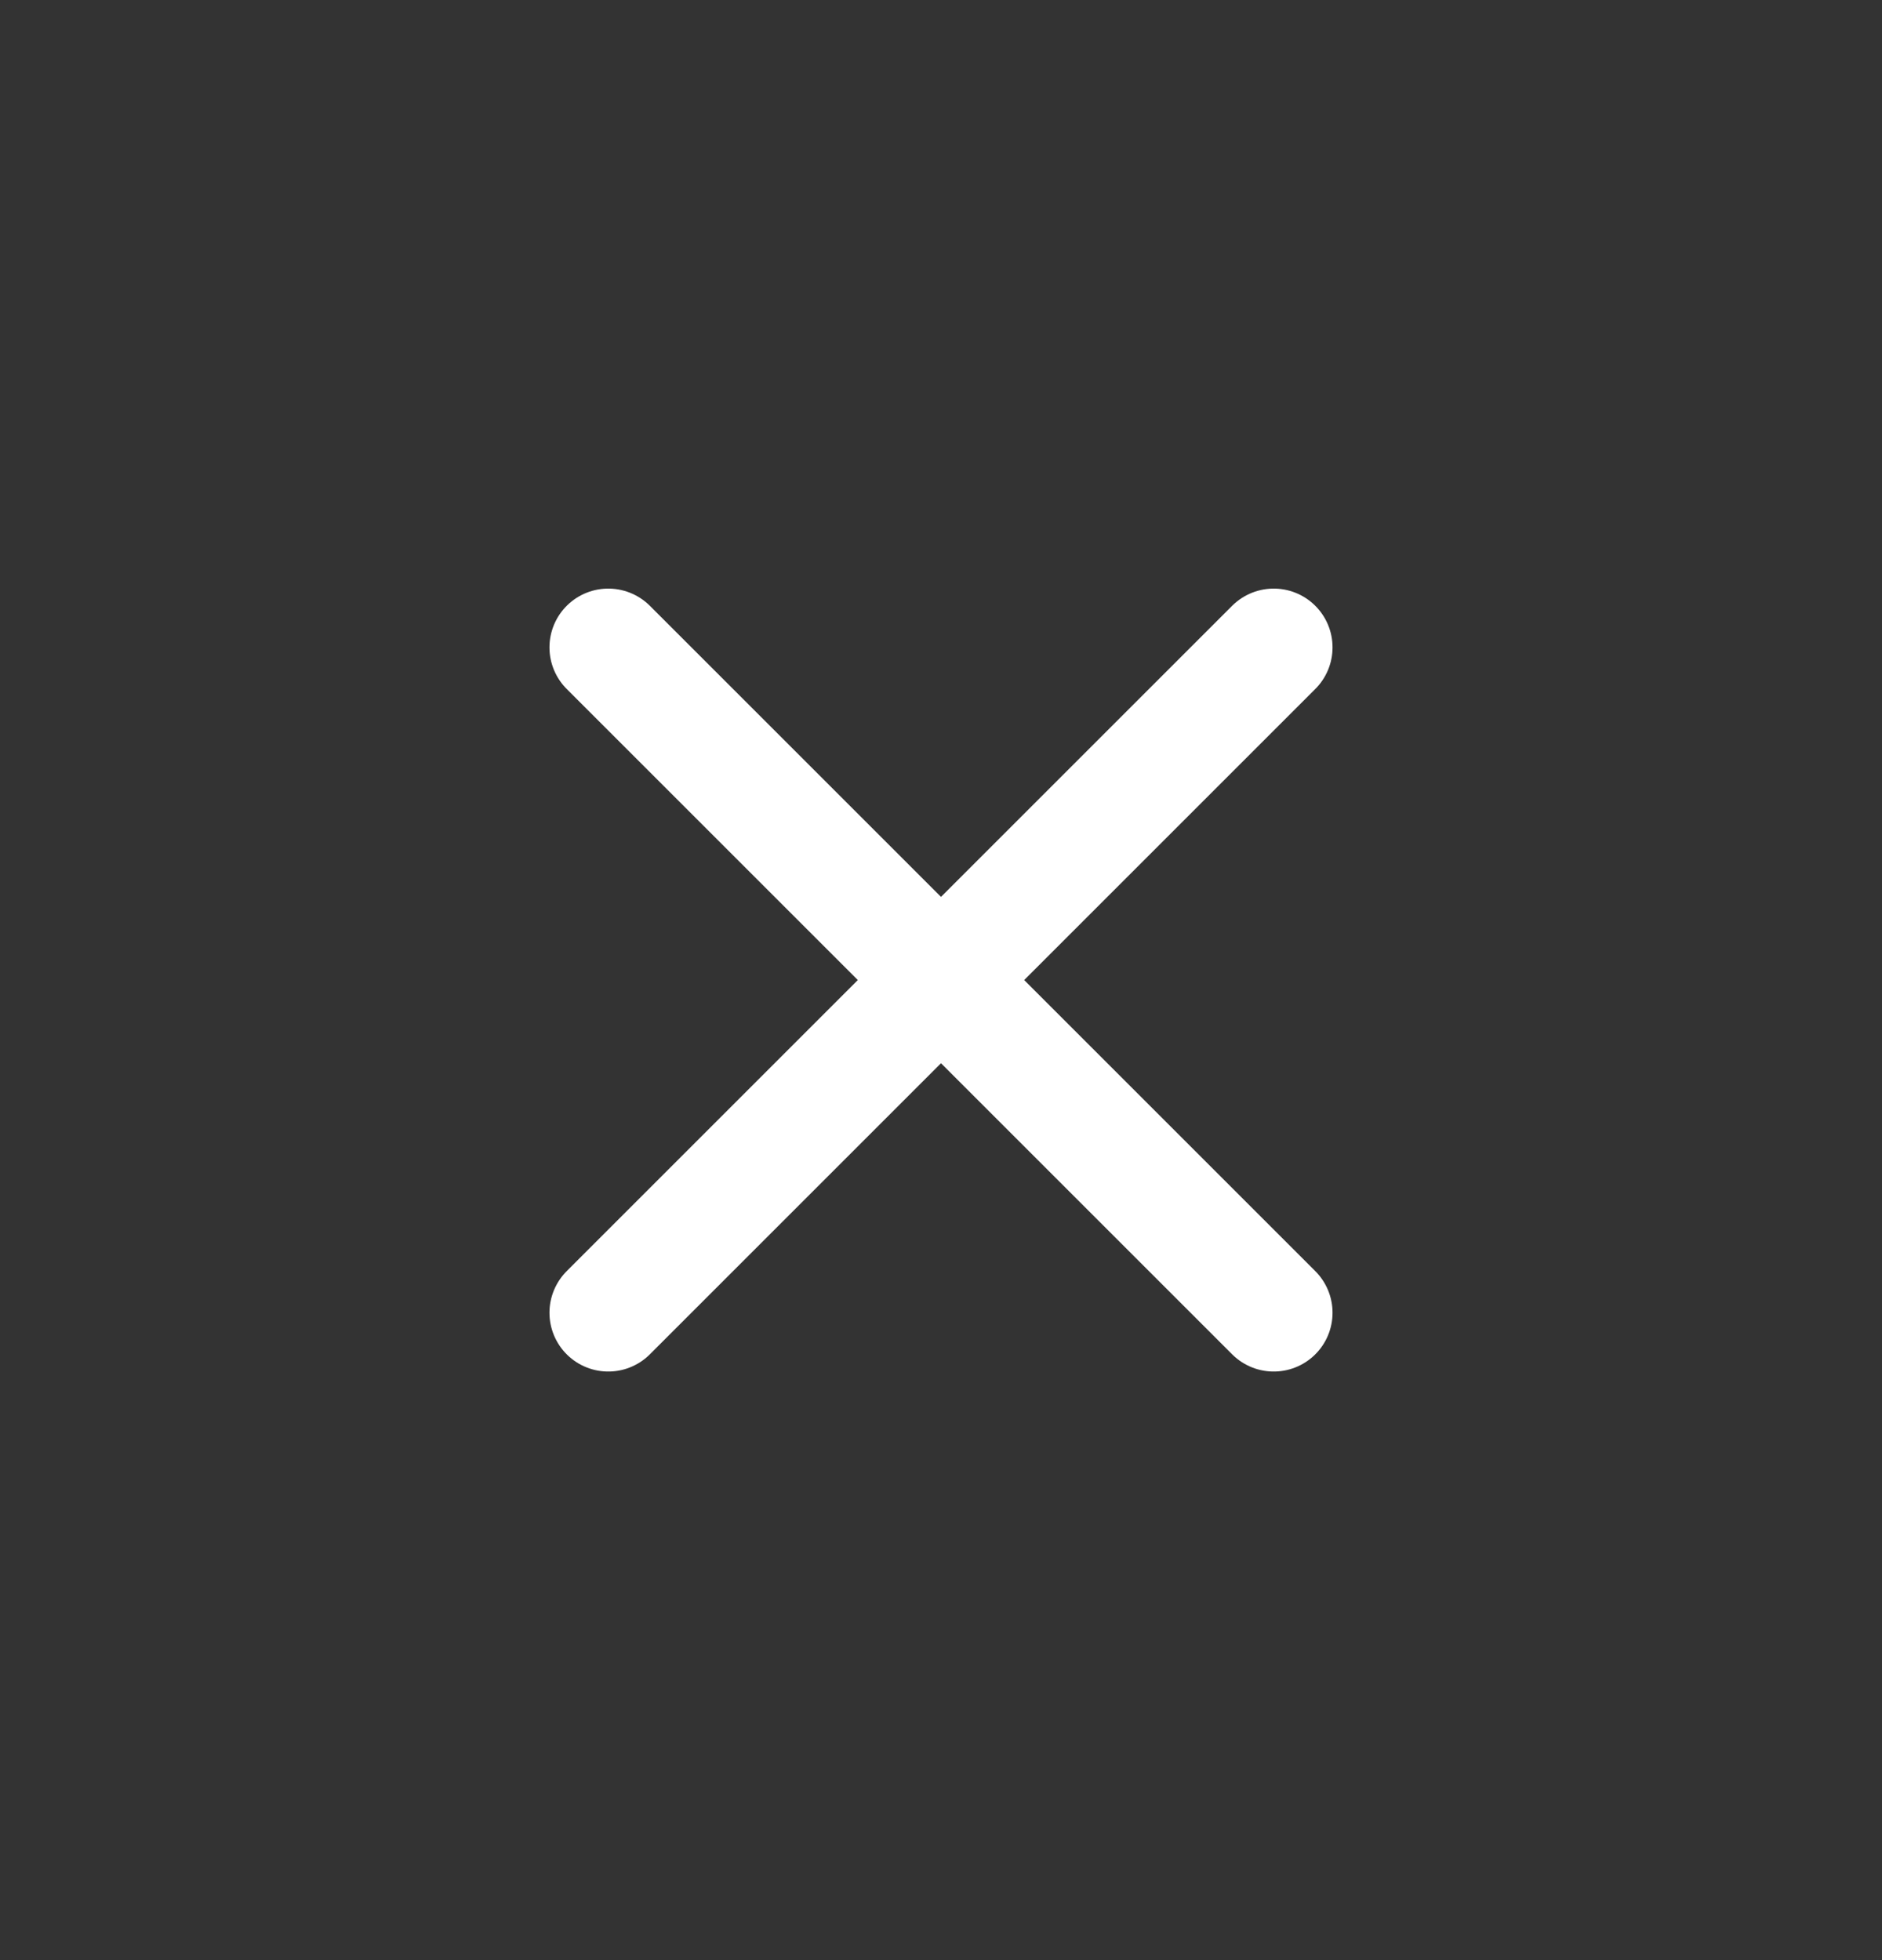 <svg width="24" height="25" viewBox="0 0 24 25" fill="none" xmlns="http://www.w3.org/2000/svg">
<rect x="0" y="0" width="24" height="25" fill="#333333" stroke="none"/>
<path d="M7.757 16.743L16.243 8.257M16.243 16.743L7.757 8.257" stroke="white" stroke-width="1.5" stroke-miterlimit="10" stroke-linecap="round" stroke-linejoin="round"/>
</svg>
